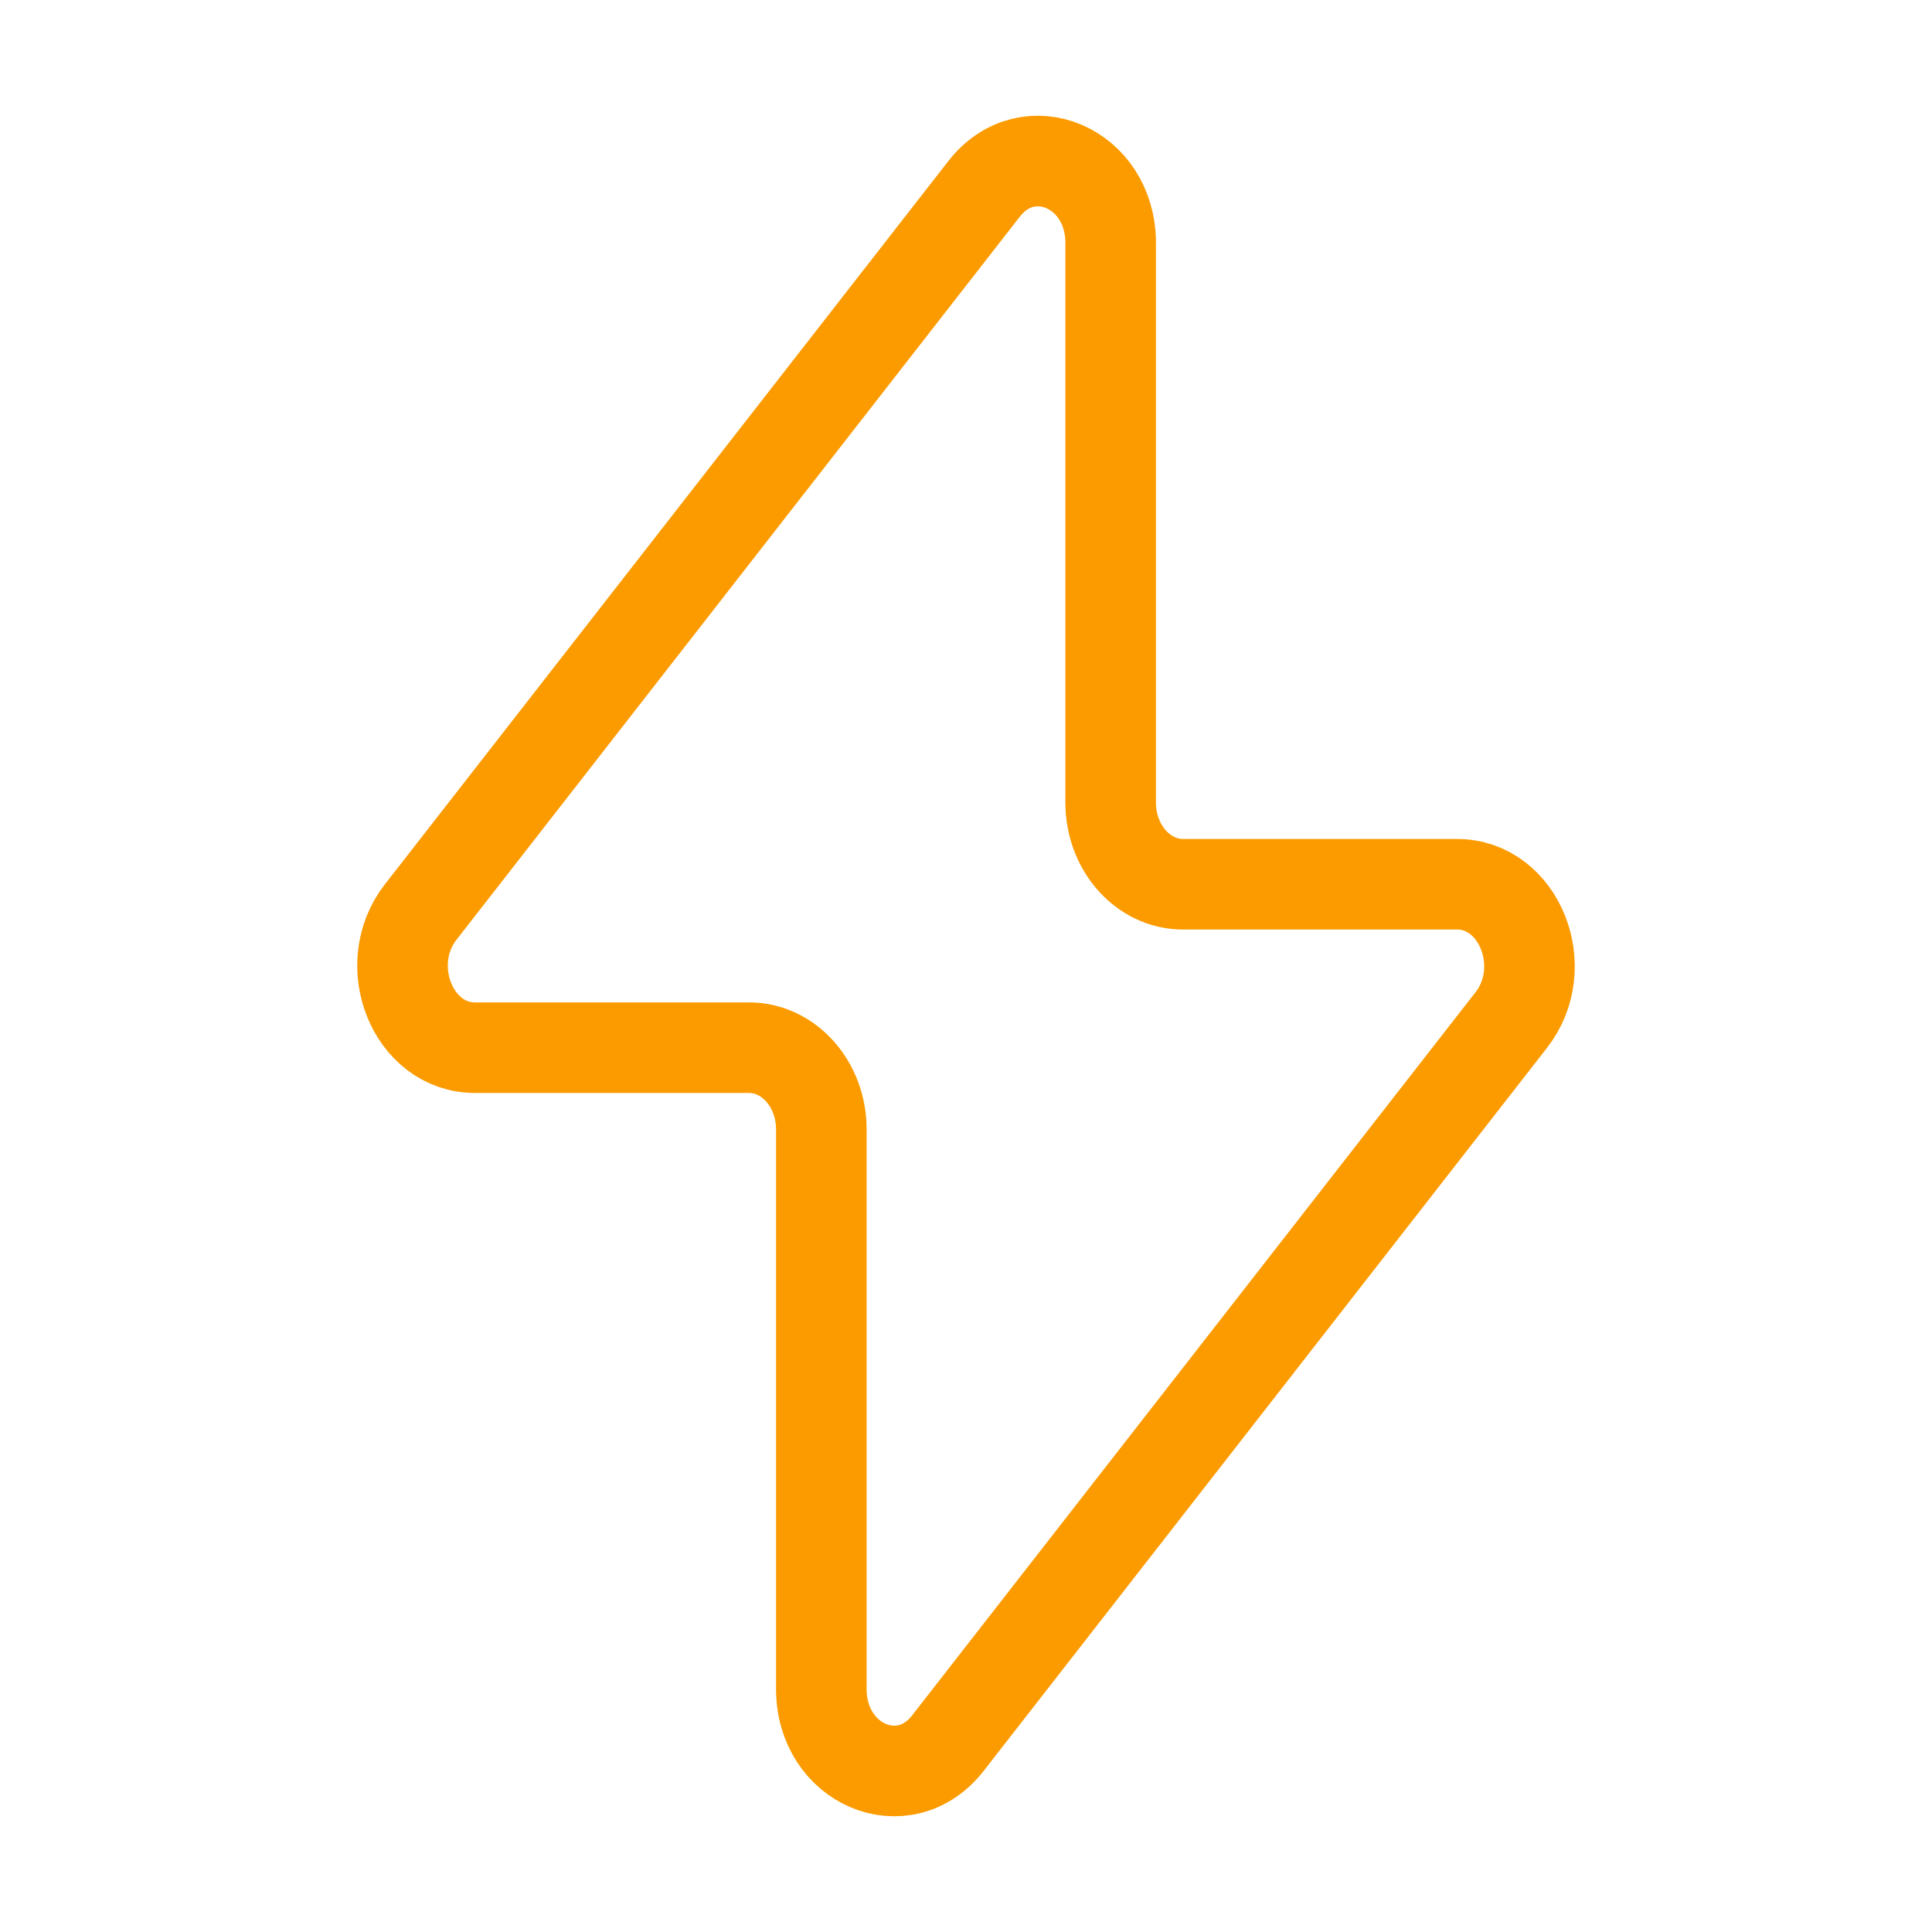 <svg width="32" height="32" viewBox="0 0 32 32" fill="none" xmlns="http://www.w3.org/2000/svg">
<path d="M6.968 15.106L16.299 3.129C17.029 2.192 18.396 2.775 18.396 4.023V13.293C18.396 14.04 18.933 14.646 19.594 14.646H24.133C25.164 14.646 25.713 16.02 25.032 16.894L15.701 28.871C14.972 29.808 13.604 29.225 13.604 27.977V18.707C13.604 17.959 13.067 17.353 12.406 17.353H7.867C6.836 17.353 6.287 15.98 6.968 15.106Z" stroke="#FB9B00" stroke-width="1.5" stroke-linecap="round" stroke-linejoin="round"/>
</svg>
